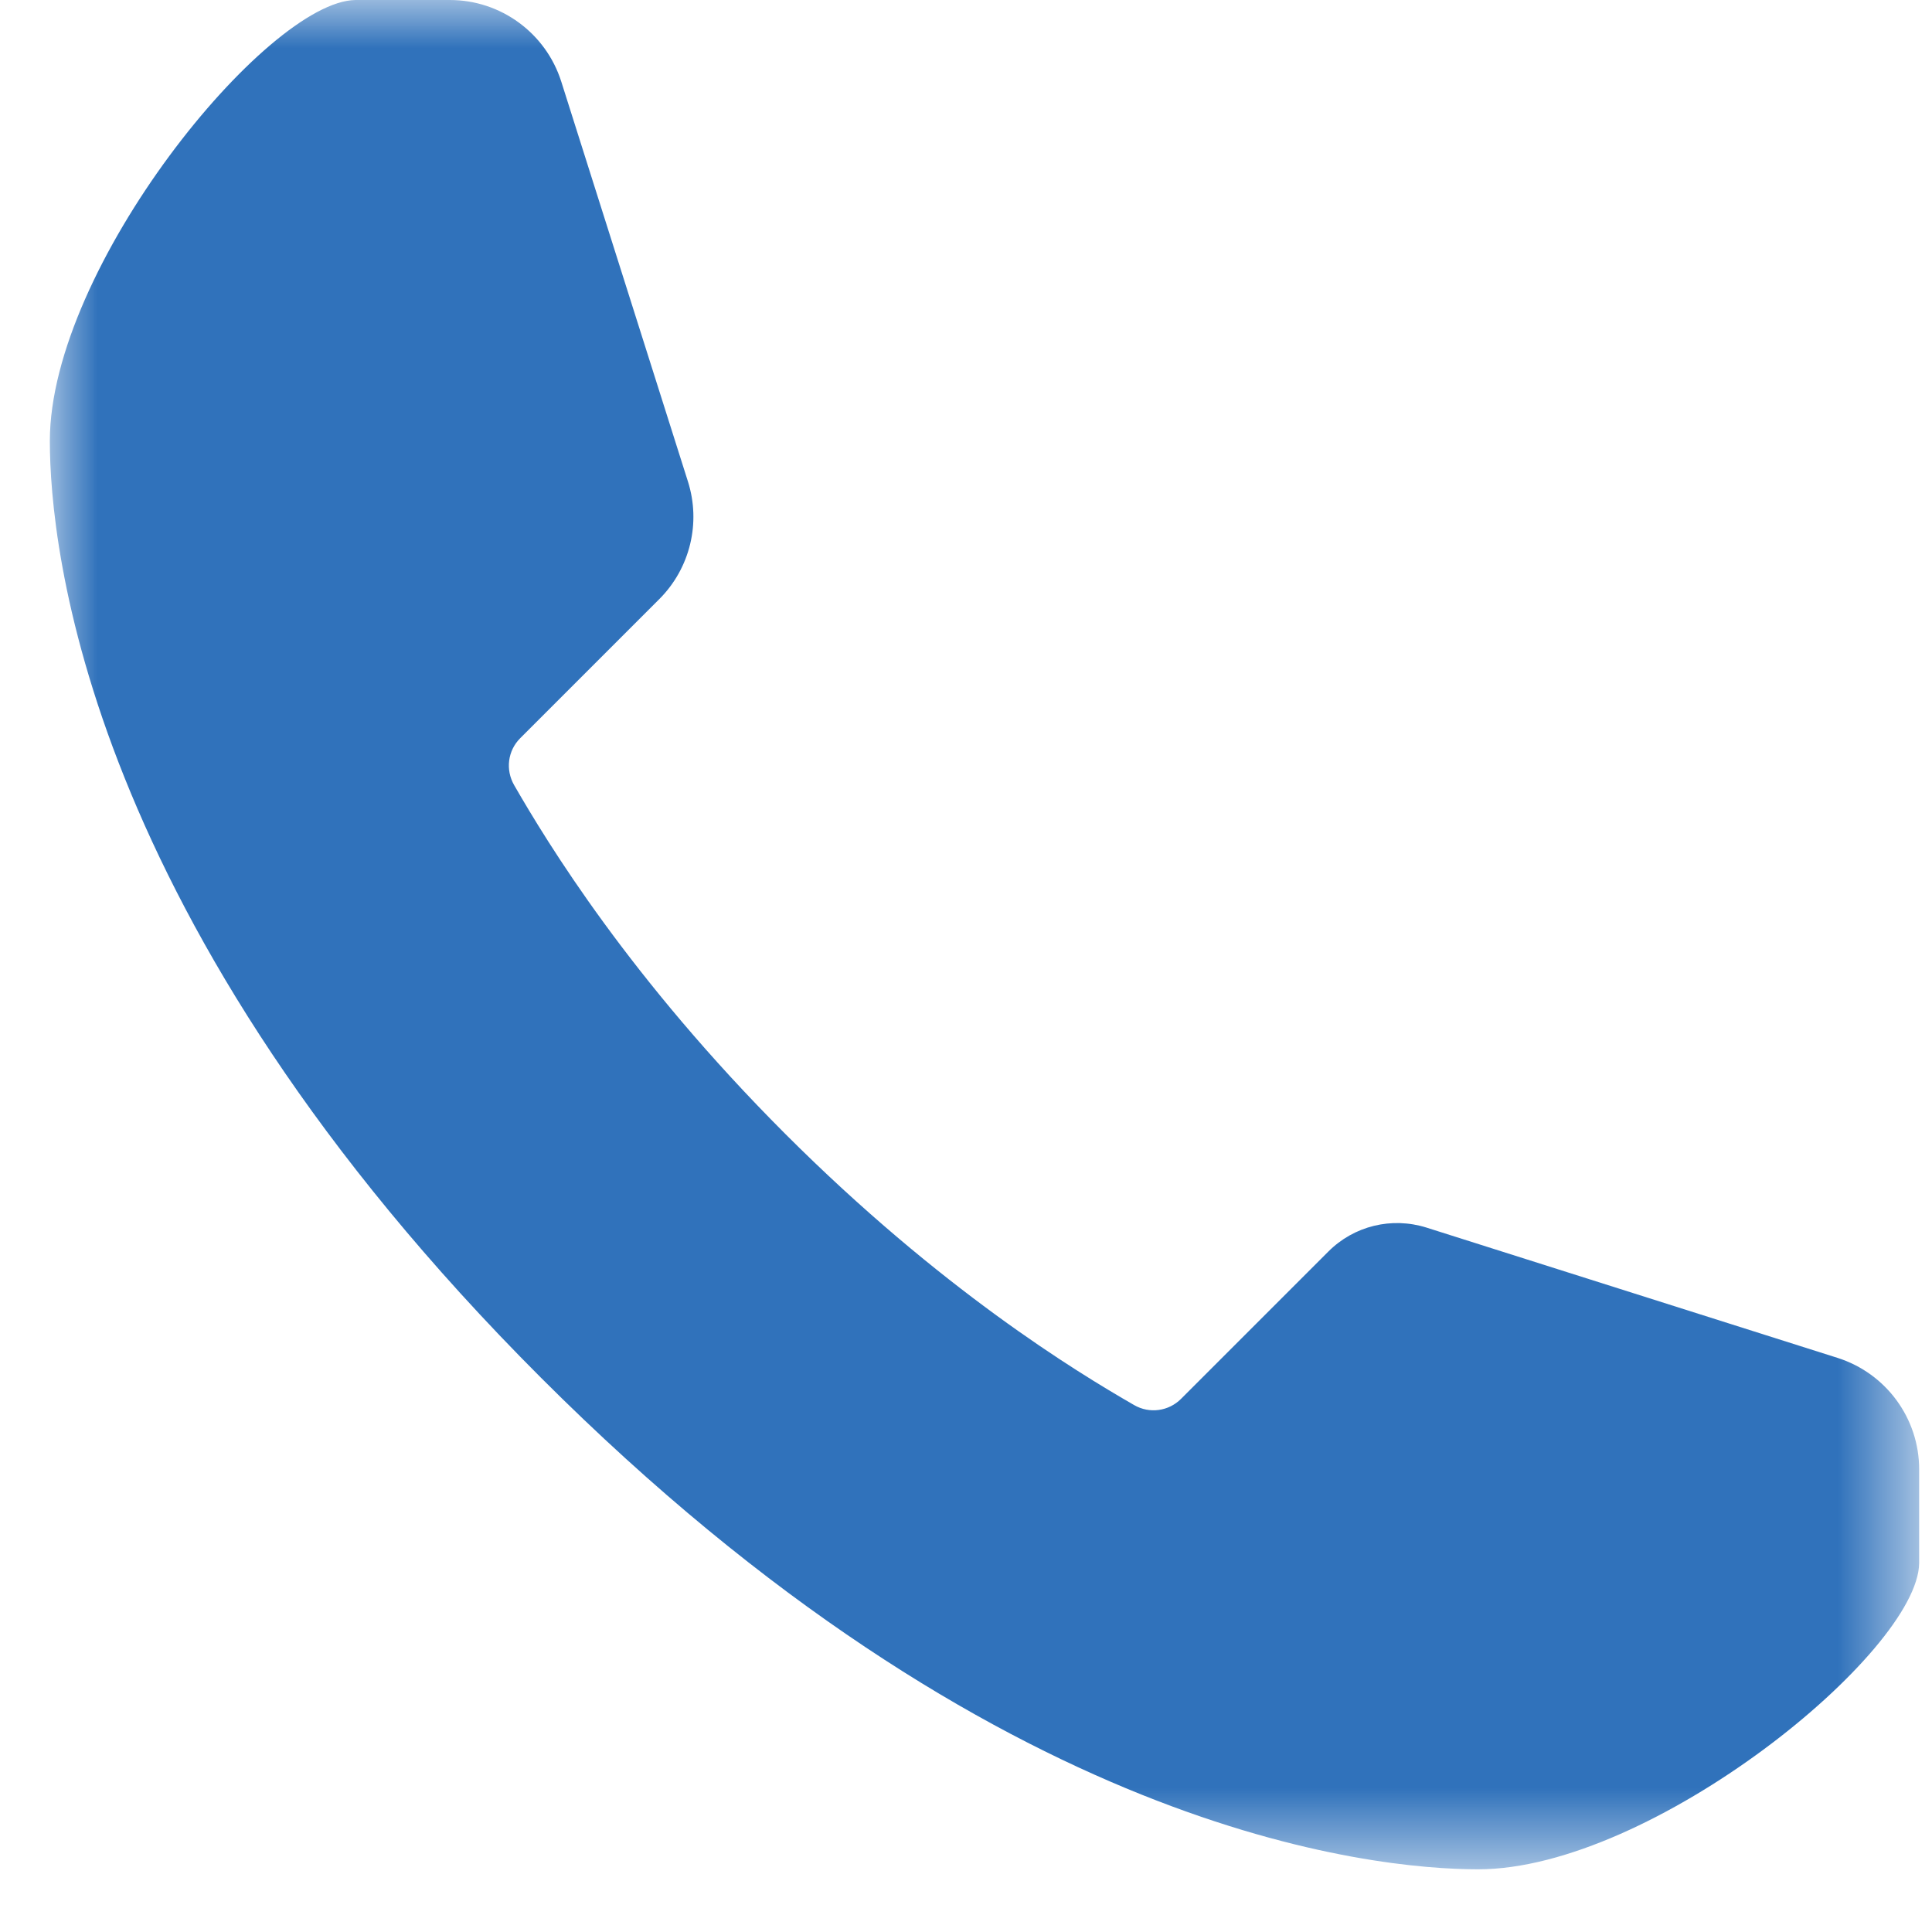 <?xml version="1.0" encoding="UTF-8"?> <svg xmlns="http://www.w3.org/2000/svg" xmlns:xlink="http://www.w3.org/1999/xlink" width="20px" height="20px" viewBox="0 0 20 20" version="1.1"><title>Group 3</title><desc>Created with Sketch.</desc><defs><polygon id="path-1" points="0 4.03145429e-05 19.351 4.03145429e-05 19.351 19.351 0 19.351"></polygon></defs><g id="Page-1" stroke="none" stroke-width="1" fill="none" fill-rule="evenodd"><g id="Mainpage-White" transform="translate(-847, -3805)"><g id="Контакты" transform="translate(0, 3645.688)"><g id="СКЛАД-Copy" transform="translate(845, 150.617)"><g id="Group-3" transform="translate(2.516, 8.695)"><mask id="mask-2" fill="white"><use xlink:href="#path-1"></use></mask><g id="Clip-2"></g><path d="M18.507,14.057 L14.251,12.708 C13.891,12.595 13.501,12.689 13.234,12.957 L11.71,14.481 C11.581,14.61 11.383,14.637 11.224,14.545 C10.625,14.2 9.223,13.348 7.613,11.738 C6.003,10.127 5.151,8.726 4.806,8.127 C4.715,7.968 4.74,7.771 4.869,7.642 L6.309,6.202 C6.628,5.883 6.742,5.413 6.605,4.983 L5.294,0.844 C5.134,0.342 4.668,4.03145429e-05 4.141,4.03145429e-05 L3.164,4.03145429e-05 C2.247,0.012 -0,2.767 -0,4.565 C-0,5.647 0.367,9.545 5.085,14.263 C9.806,18.984 13.704,19.351 14.786,19.351 C16.584,19.351 19.339,17.105 19.351,16.182 L19.351,15.21 C19.351,14.683 19.009,14.217 18.507,14.057" id="Fill-1" fill="#3072BB" mask="url(#mask-2)"></path></g></g></g></g></g></svg> 